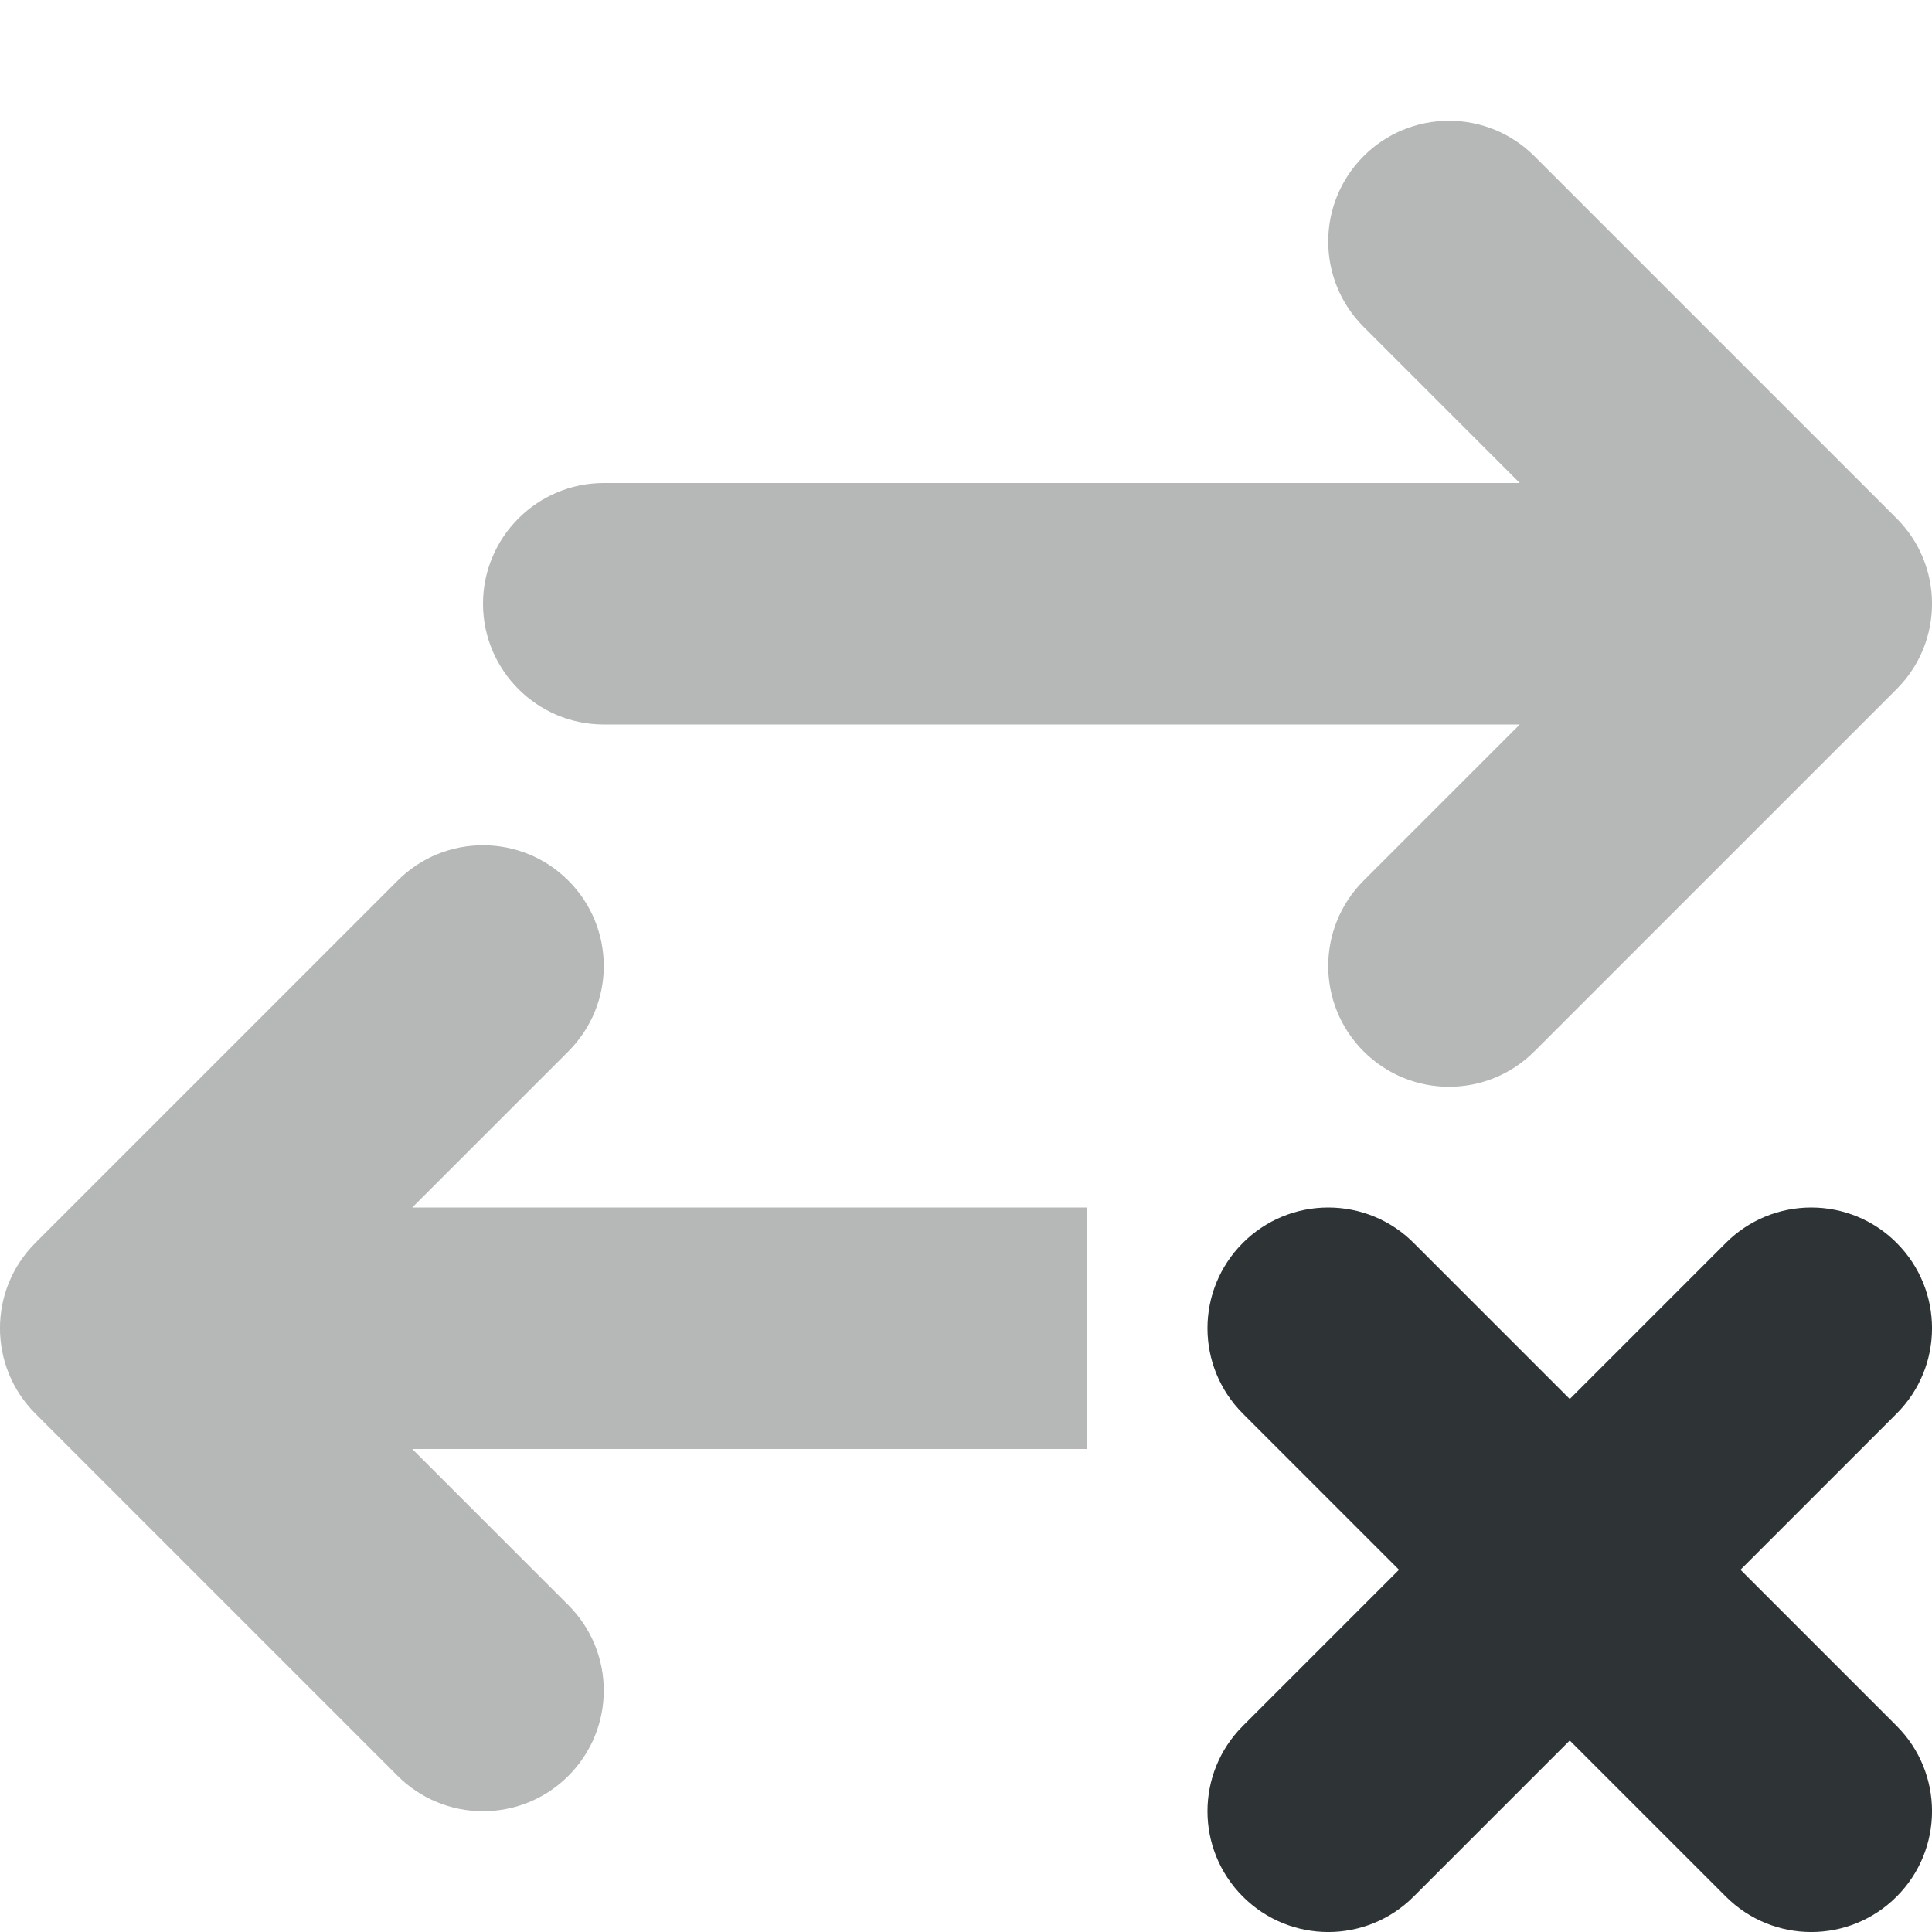 <?xml version="1.0" encoding="UTF-8"?>

<svg width="800px" height="800px" viewBox="0 0 16 16" xmlns="http://www.w3.org/2000/svg">
    <g fill="#2e3436">
        <path d="m 12 1 c -0.266 0 -0.52 0.105 -0.707 0.293 c -0.391 0.391 -0.391 1.023 0 1.414 l 1.293 1.293 h -7.586 c -0.551 0 -1 0.449 -1 1 s 0.449 1 1 1 h 7.586 l -1.293 1.293 c -0.391 0.391 -0.391 1.023 0 1.414 s 1.023 0.391 1.414 0 l 3 -3 c 0.391 -0.391 0.391 -1.023 0 -1.414 l -3 -3 c -0.188 -0.188 -0.441 -0.293 -0.707 -0.293 z m -8 6 c -0.258 0 -0.512 0.098 -0.707 0.293 l -3 3 c -0.391 0.391 -0.391 1.023 0 1.414 l 3 3 c 0.188 0.188 0.441 0.293 0.707 0.293 s 0.52 -0.105 0.707 -0.293 c 0.391 -0.391 0.391 -1.023 0 -1.414 l -1.293 -1.293 h 5.586 v -2 h -5.586 l 1.293 -1.293 c 0.391 -0.391 0.391 -1.023 0 -1.414 c -0.195 -0.195 -0.449 -0.293 -0.707 -0.293 z m 0 0" fill-opacity="0.349"/>
        <path d="m 15 10 c 0.266 0 0.52 0.105 0.707 0.293 c 0.391 0.391 0.391 1.023 0 1.414 l -1.293 1.293 l 1.293 1.293 c 0.391 0.391 0.391 1.023 0 1.414 s -1.023 0.391 -1.414 0 l -1.293 -1.293 l -1.293 1.293 c -0.391 0.391 -1.023 0.391 -1.414 0 s -0.391 -1.023 0 -1.414 l 1.293 -1.293 l -1.293 -1.293 c -0.391 -0.391 -0.391 -1.023 0 -1.414 c 0.188 -0.188 0.441 -0.293 0.707 -0.293 s 0.52 0.105 0.707 0.293 l 1.293 1.293 l 1.293 -1.293 c 0.188 -0.188 0.441 -0.293 0.707 -0.293 z m 0 0"/>
    </g>
</svg>